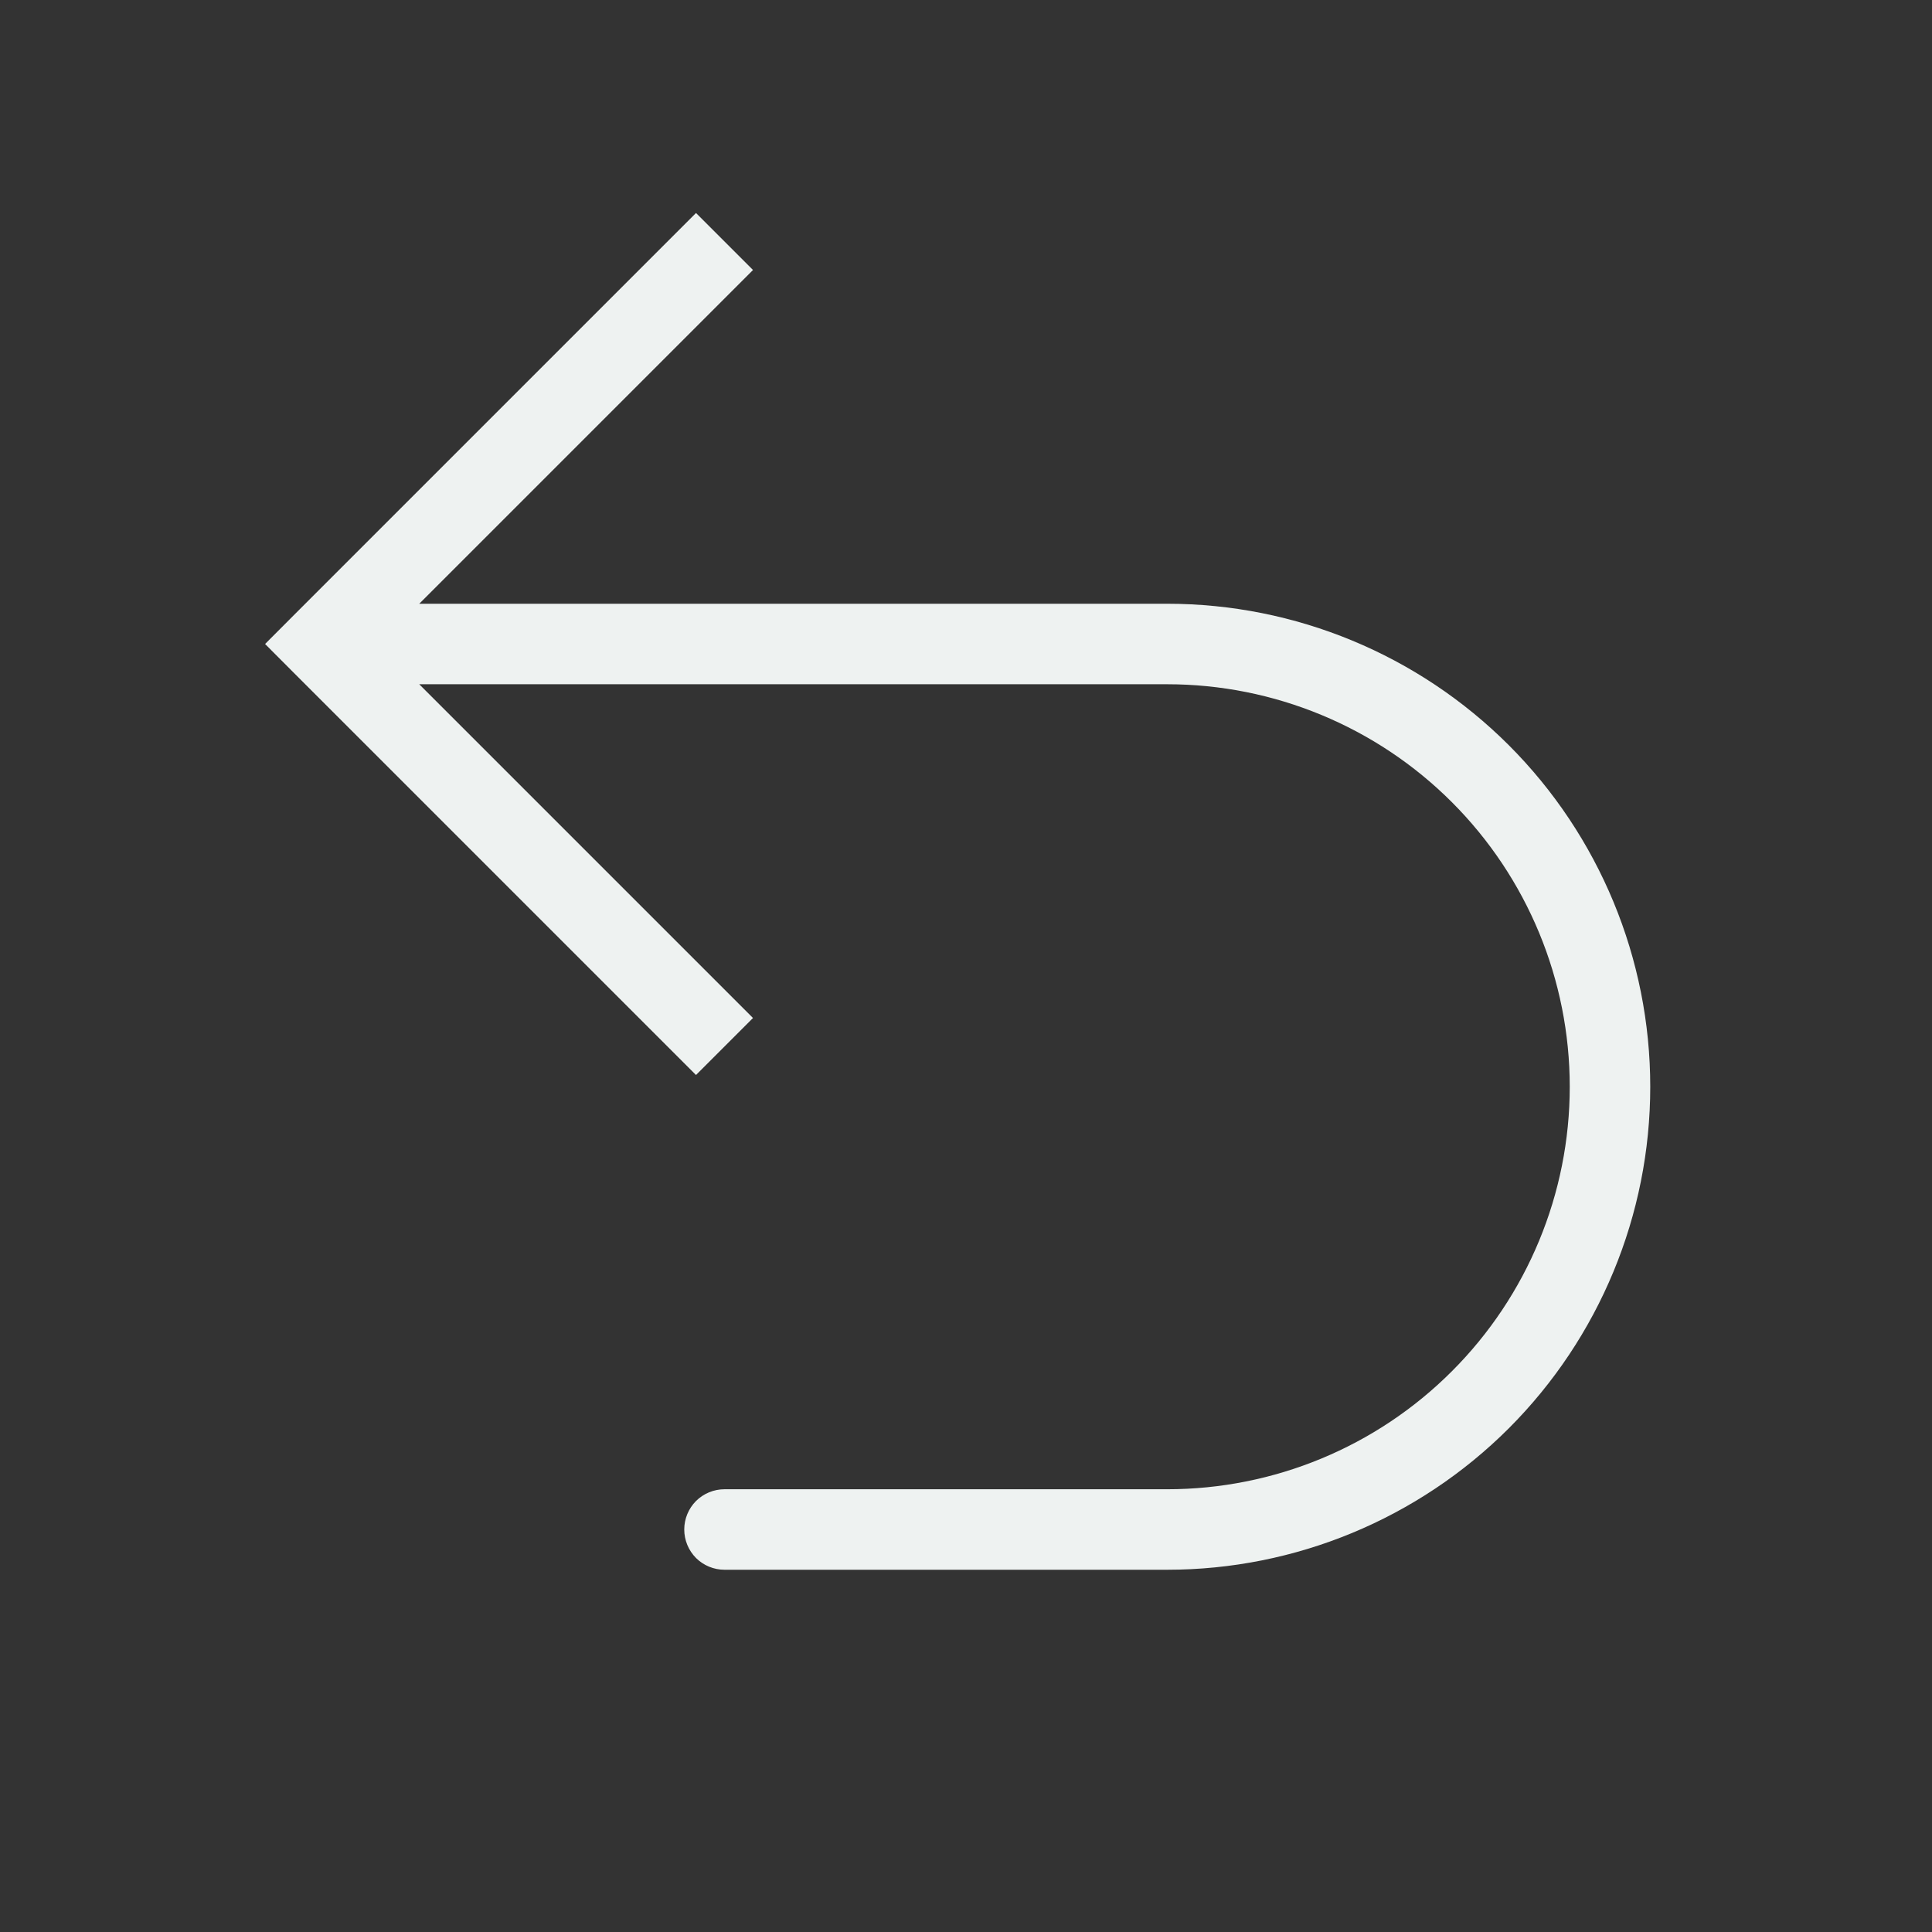 <?xml version="1.0" encoding="UTF-8"?> <svg xmlns="http://www.w3.org/2000/svg" width="24" height="24" viewBox="0 0 24 24" fill="none"><rect x="0" y="0" width="24" height="24" fill="#333333" stroke="none"/><path d="M4 8L3.646 8.354L3.293 8L3.646 7.646L4 8ZM9 19.5C8.867 19.5 8.74 19.447 8.646 19.354C8.553 19.26 8.5 19.133 8.5 19C8.5 18.867 8.553 18.74 8.646 18.646C8.74 18.553 8.867 18.5 9 18.5V19.5ZM8.646 13.354L3.646 8.354L4.354 7.646L9.354 12.646L8.646 13.354ZM3.646 7.646L8.646 2.646L9.354 3.354L4.354 8.354L3.646 7.646ZM4 7.5H14.5V8.5H4V7.5ZM14.5 19.5H9V18.5H14.5V19.5ZM20.5 13.5C20.5 15.091 19.868 16.617 18.743 17.743C17.617 18.868 16.091 19.5 14.5 19.5V18.5C15.826 18.5 17.098 17.973 18.035 17.035C18.973 16.098 19.5 14.826 19.5 13.5H20.5ZM14.5 7.5C16.091 7.5 17.617 8.132 18.743 9.257C19.868 10.383 20.5 11.909 20.5 13.5H19.5C19.5 12.174 18.973 10.902 18.035 9.964C17.098 9.027 15.826 8.5 14.5 8.5V7.5Z" fill="#EEF2F1"></path></svg> 